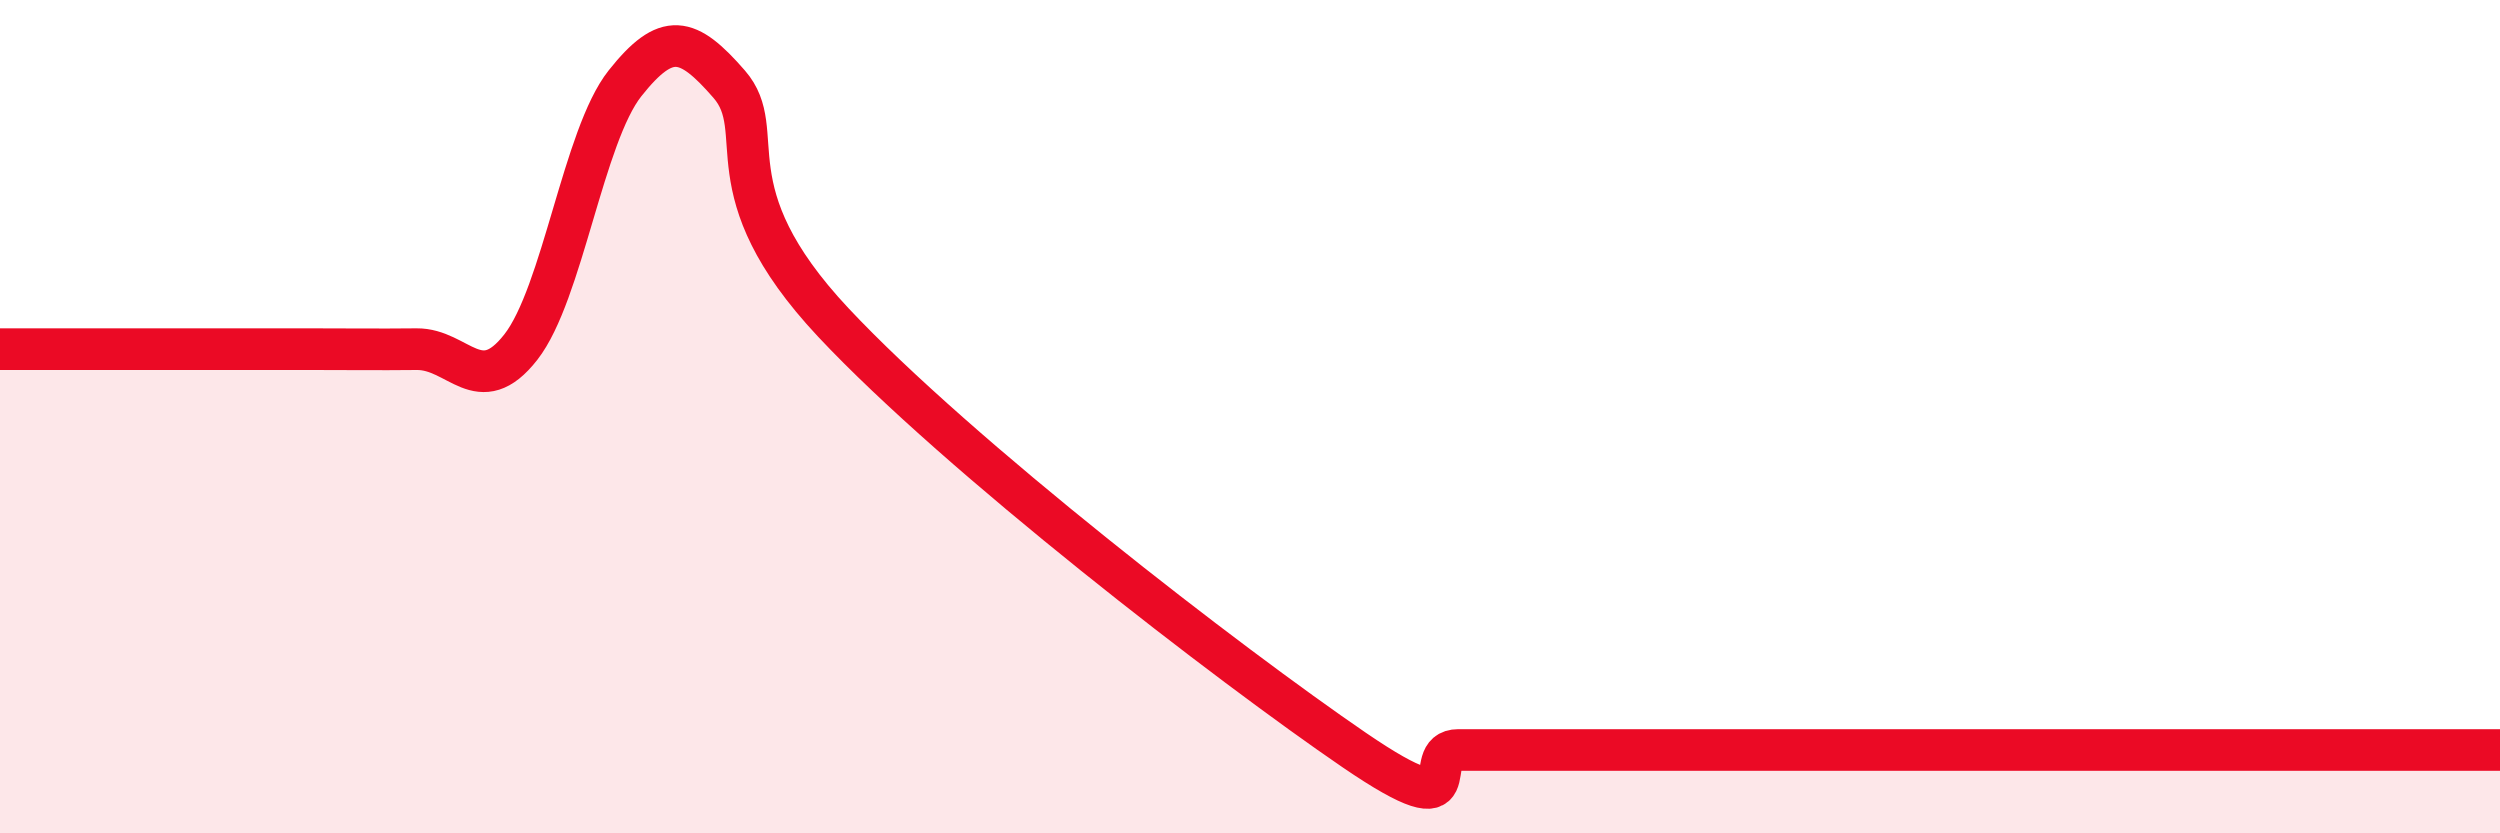 
    <svg width="60" height="20" viewBox="0 0 60 20" xmlns="http://www.w3.org/2000/svg">
      <path
        d="M 0,8.38 C 0.5,8.38 1.5,8.38 2.5,8.38 C 3.5,8.38 4,8.38 5,8.38 C 6,8.38 6.5,8.38 7.5,8.38 C 8.5,8.38 9,8.39 10,8.38 C 11,8.37 11.5,9.61 12.5,8.33 C 13.5,7.05 14,3.26 15,2 C 16,0.74 16.5,0.87 17.5,2.02 C 18.5,3.17 17,4.54 20,7.74 C 23,10.94 29.5,15.95 32.5,18 C 35.5,20.05 34,18 35,18 C 36,18 36.5,18 37.5,18 C 38.5,18 39,18 40,18 C 41,18 41.5,18 42.5,18 C 43.5,18 44,18 45,18 C 46,18 46.5,18 47.5,18 C 48.5,18 49,18 50,18 C 51,18 51.5,18 52.5,18 C 53.5,18 53.5,18 55,18 C 56.5,18 59,18 60,18L60 20L0 20Z"
        fill="#EB0A25"
        opacity="0.1"
        stroke-linecap="round"
        stroke-linejoin="round"
      />
      <path
        d="M 0,8.38 C 0.5,8.38 1.5,8.38 2.5,8.38 C 3.5,8.38 4,8.38 5,8.38 C 6,8.38 6.5,8.38 7.5,8.38 C 8.5,8.38 9,8.39 10,8.38 C 11,8.37 11.5,9.61 12.5,8.33 C 13.5,7.05 14,3.26 15,2 C 16,0.74 16.5,0.87 17.5,2.02 C 18.5,3.17 17,4.54 20,7.74 C 23,10.94 29.5,15.95 32.5,18 C 35.5,20.05 34,18 35,18 C 36,18 36.5,18 37.5,18 C 38.5,18 39,18 40,18 C 41,18 41.5,18 42.5,18 C 43.5,18 44,18 45,18 C 46,18 46.5,18 47.5,18 C 48.5,18 49,18 50,18 C 51,18 51.5,18 52.5,18 C 53.5,18 53.5,18 55,18 C 56.5,18 59,18 60,18"
        stroke="#EB0A25"
        stroke-width="1"
        fill="none"
        stroke-linecap="round"
        stroke-linejoin="round"
      />
    </svg>
  